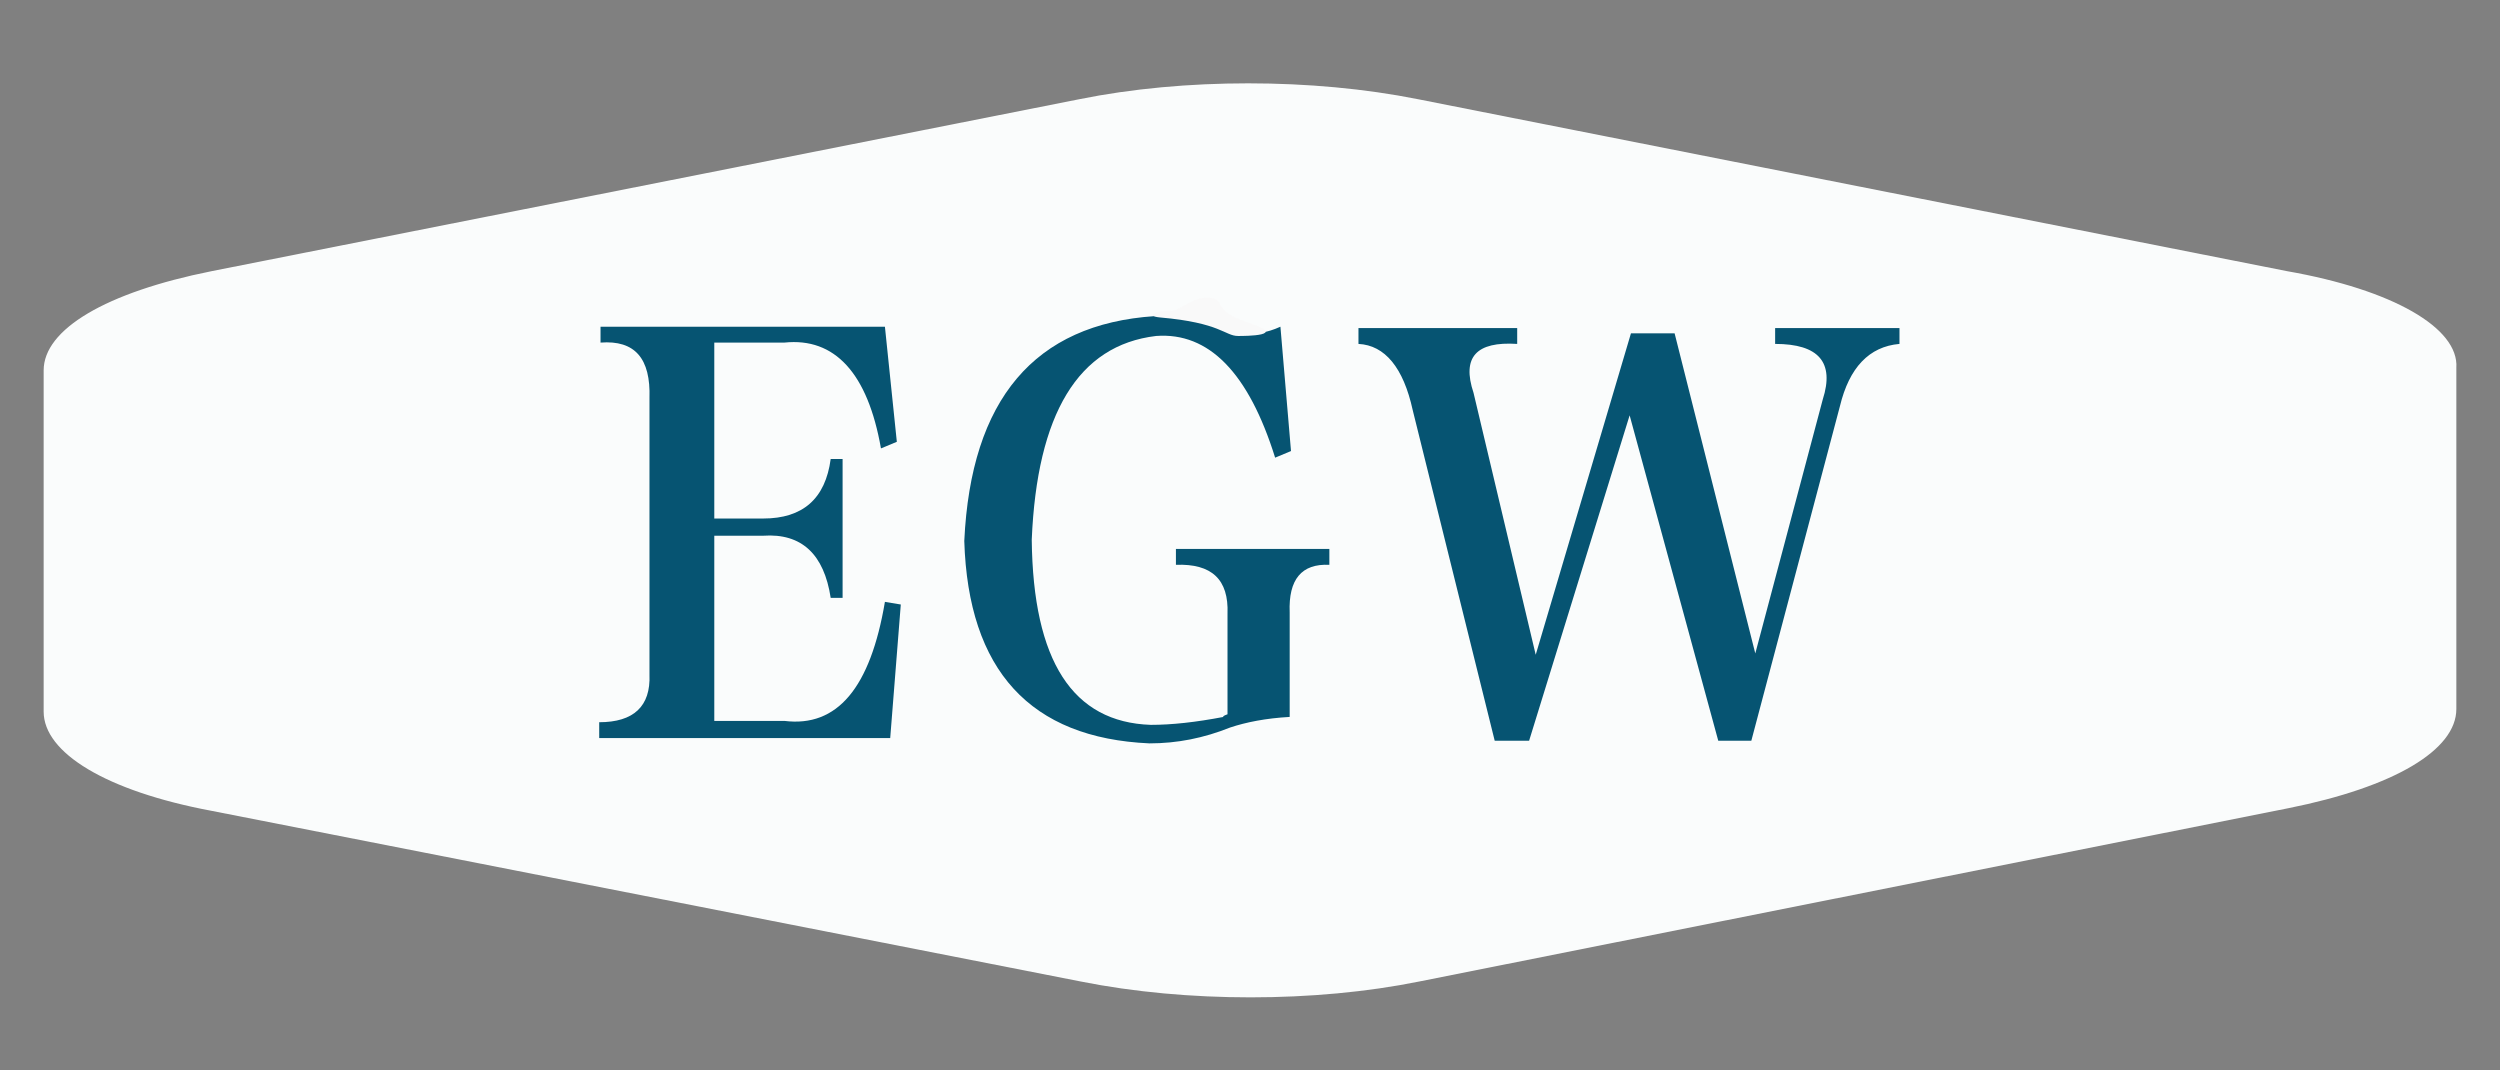 <?xml version="1.0" encoding="utf-8"?>
<!-- Generator: Adobe Illustrator 25.4.1, SVG Export Plug-In . SVG Version: 6.00 Build 0)  -->
<svg version="1.1" id="图层_1" xmlns="http://www.w3.org/2000/svg" xmlns:xlink="http://www.w3.org/1999/xlink" x="0px" y="0px"
	 viewBox="0 0 189 80.9" style="enable-background:new 0 0 189 80.9;" xml:space="preserve">
<rect x="0" y="0" width="189" height="80.9" fill="#808080" stroke="none"/>
<style type="text/css">
	.st0{fill:#FAFCFC;}
	.st1{fill:#065472;}
	.st2{fill:#F9F9F9;}
</style>
<path class="st0" d="M172.9,20.5l-65.7-13c-8-1.6-17.7-1.6-25.6,0L16,20.5C8,22.1,3.3,24.9,3.3,28v25.8c0,3.1,4.7,6,12.7,7.5
	l65.7,12.9c8,1.6,17.7,1.6,25.6,0l65.7-13.1c8-1.6,12.7-4.4,12.7-7.5V27.8C185.9,24.8,180.9,21.9,172.9,20.5z"/>
<g>
	<path class="st1" d="M49.1,51V30.1c0.1-3-1.1-4.4-3.7-4.2v-1.2h21.5l0.9,8.7l-1.2,0.5c-1-5.7-3.5-8.4-7.3-8h-5.3v13.3h3.7
		c3,0,4.7-1.5,5.1-4.5h0.9v10.5h-0.9c-0.5-3.3-2.2-4.9-5.1-4.7h-3.7v14h5.3c4,0.5,6.5-2.5,7.6-9l1.2,0.2l-0.8,10.1h-22v-1.2
		C47.9,54.6,49.2,53.4,49.1,51z"/>
	<path class="st1" d="M88.8,41.5h11.7v1.2c-2.1-0.1-3.1,1.1-3,3.6v4.5c0,1.5,0,2.6,0,3.4c-1.8,0.1-3.3,0.4-4.5,0.8
		c-2,0.8-4,1.2-6.1,1.2c-9-0.4-13.7-5.5-14-15.3c0.5-10.7,5.3-16.4,14.4-17c1.6,0,3.1,0.3,4.5,0.8c0.3,0.1,0.6,0.2,1,0.2
		c0.4,0.1,0.7,0.1,1.1,0.2c0.2,0,0.6,0.1,0.7,0.1c0.4,0,1.1,0,2.2-0.5l0.8,9.4l-1.2,0.5c-2-6.4-5-9.5-9-9.2c-5.9,0.7-9,5.9-9.4,15.4
		c0.1,9.2,3.1,13.8,9,14c1.6,0,3.4-0.2,5.5-0.6c-0.1,0,0-0.1,0.3-0.2v-7.6c0.1-2.6-1.2-3.8-3.9-3.7V41.5z"/>
	<path class="st1" d="M116.1,49.5l7.2-24.3h3.3l6.1,24.2l5.1-19.2c0.9-2.8-0.3-4.2-3.6-4.2v-1.2h9.4v1.2c-2.3,0.2-3.8,1.8-4.5,4.7
		l-6.7,25.3h-2.5l-6.7-24.6l-7.6,24.6H113l-6.2-25c-0.7-3.2-2.1-4.9-4.1-5v-1.2h12v1.2c-3.1-0.2-4.2,1-3.3,3.7L116.1,49.5z"/>
</g>
<path class="st2" d="M87.7,24c4.6,0.4,4.9,1.4,5.9,1.4c0.5,0,3.9,0,0.8-1s-1.5-1.9-3.2-1.9c-1.2,0-2,1.1-2.9,1
	C87.4,23.5,86.6,23.9,87.7,24z"/>
</svg>
